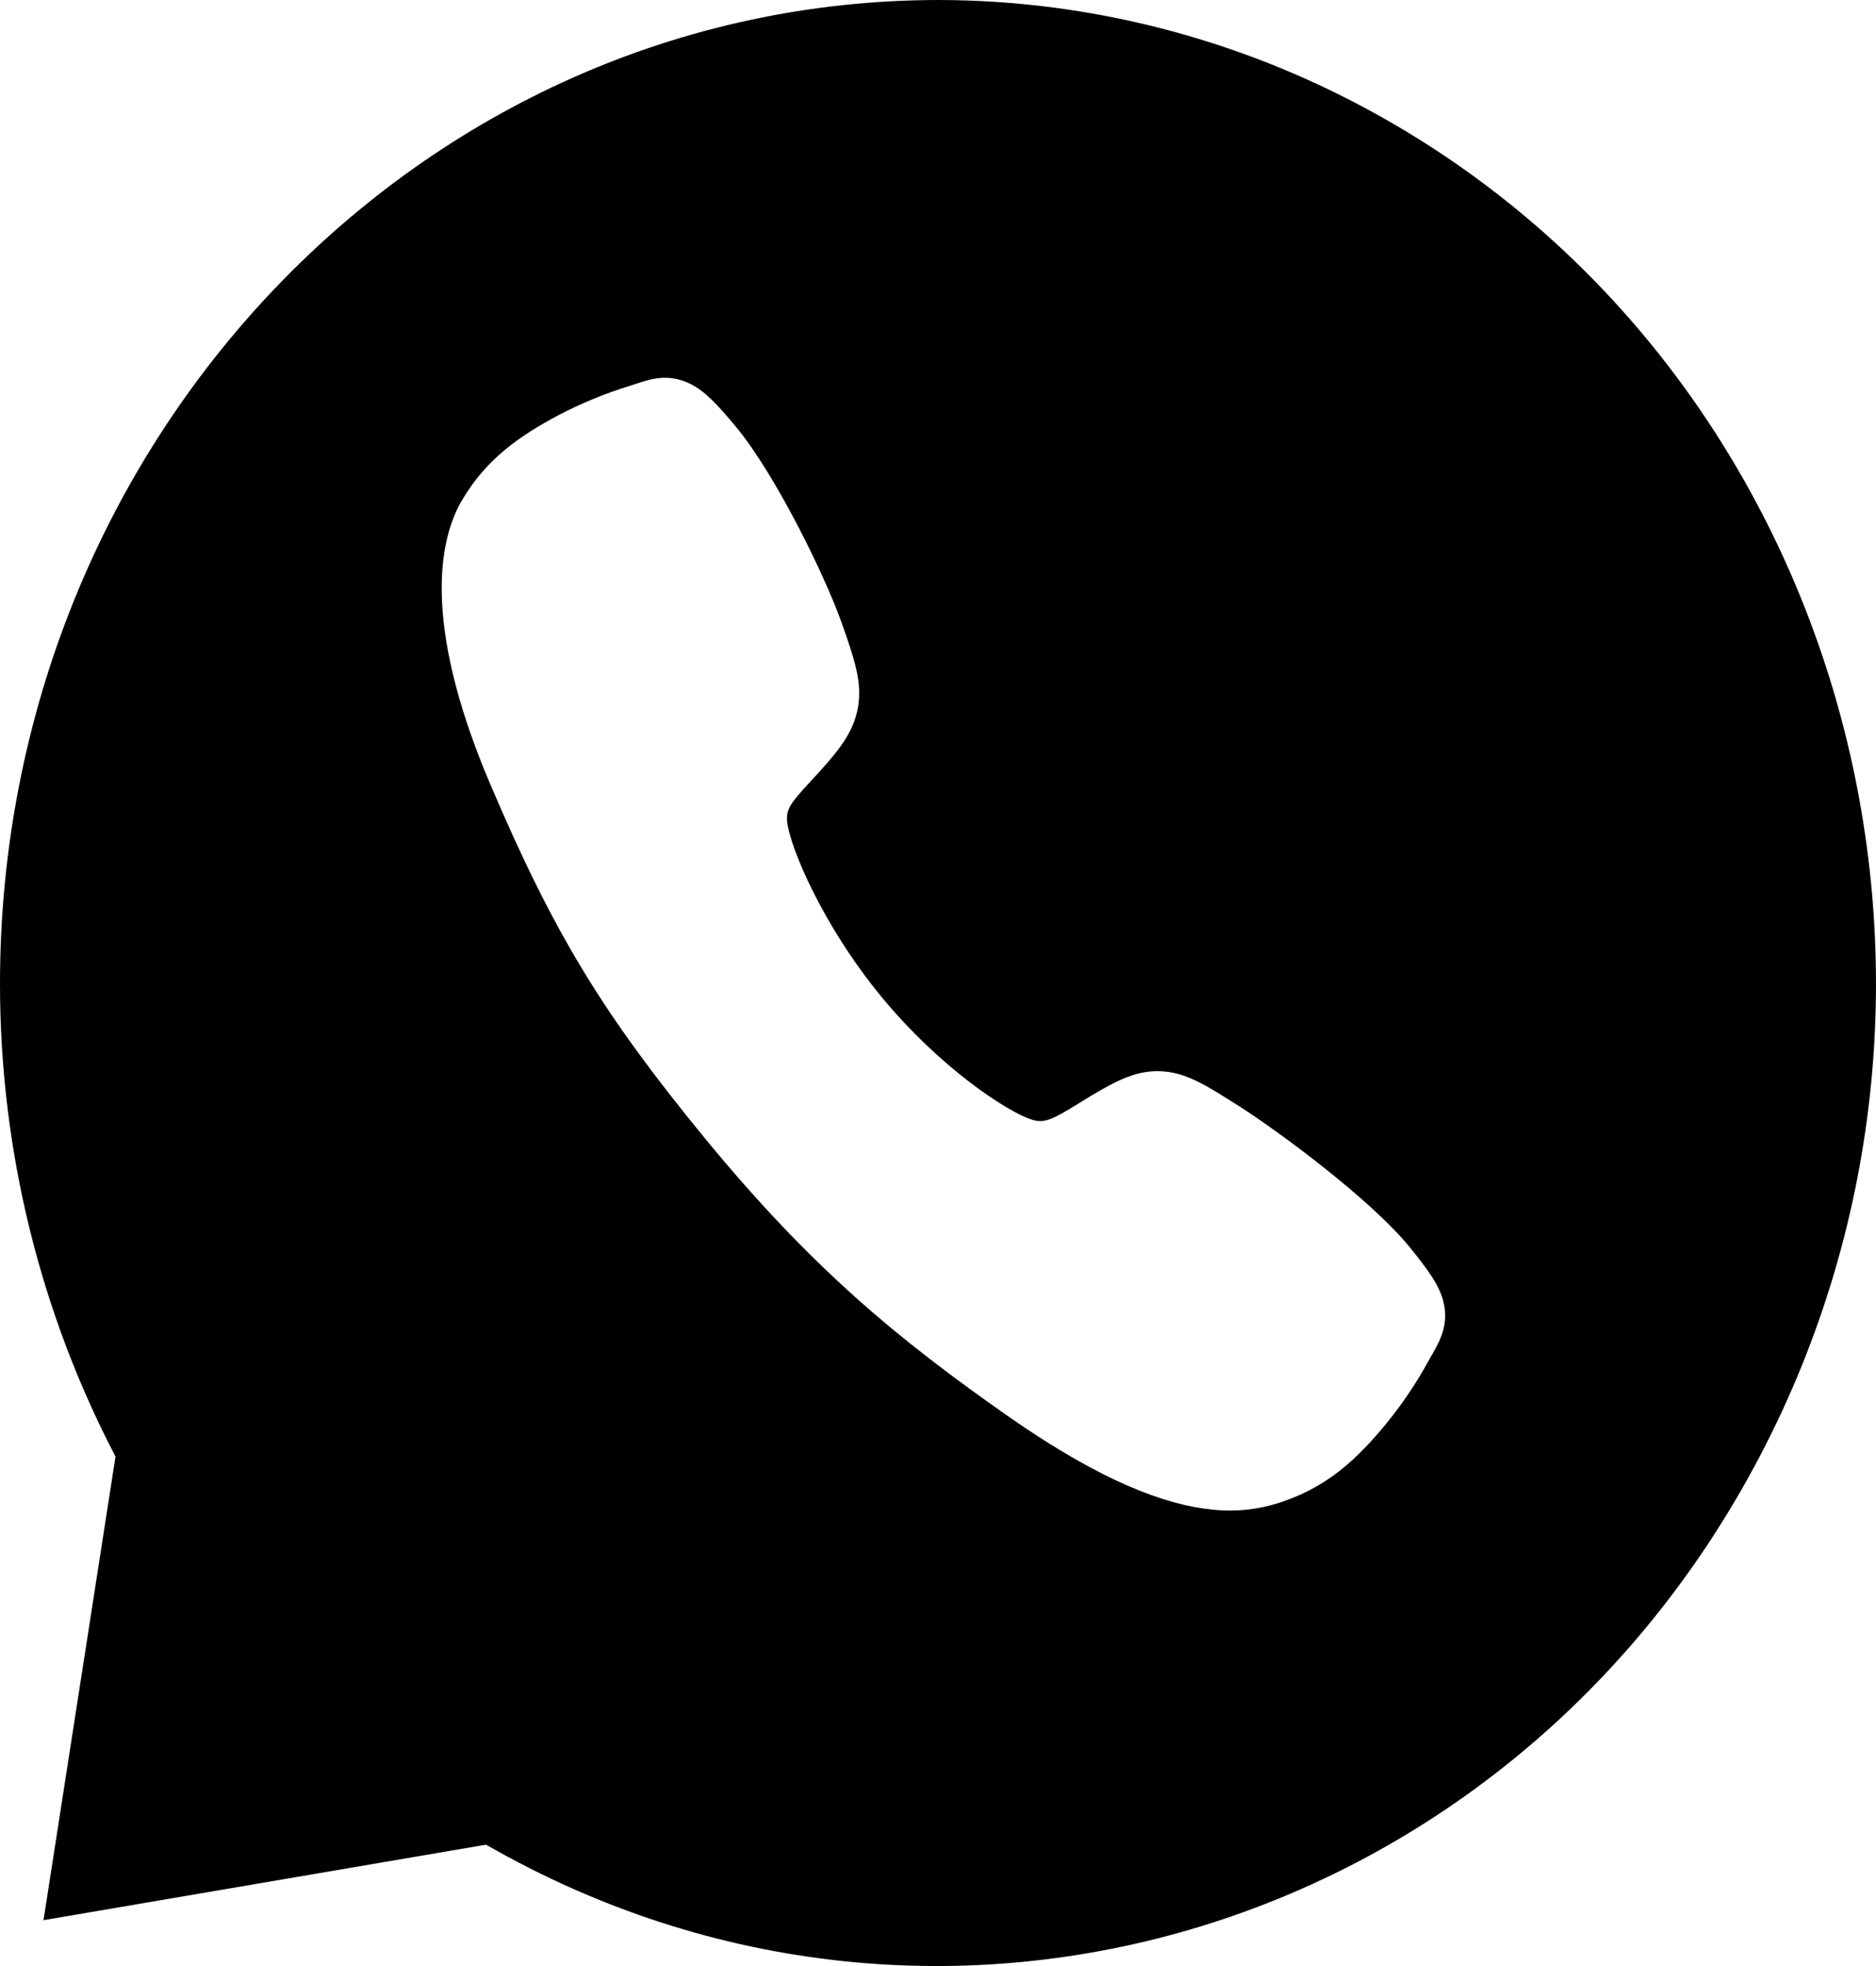 <?xml version="1.0" encoding="UTF-8"?> <svg xmlns="http://www.w3.org/2000/svg" width="21" height="22" viewBox="0 0 21 22" fill="none"> <path fill-rule="evenodd" clip-rule="evenodd" d="M10.503 0C4.696 0.007 -0.006 4.941 1.18956e-05 11.021C0.002 12.866 0.447 14.681 1.293 16.299L0.487 21.487L5.441 20.642C10.528 23.564 16.913 21.615 19.703 16.289C22.493 10.963 20.633 4.277 15.546 1.356C14.001 0.468 12.266 0.002 10.503 0ZM11.302 15.86C12.336 16.58 13.048 16.841 13.568 16.892C13.84 16.922 14.116 16.89 14.373 16.798C14.875 16.623 15.194 16.323 15.52 15.928C15.703 15.703 15.865 15.461 16.003 15.207C16.015 15.184 16.027 15.164 16.038 15.146L16.043 15.136L16.045 15.132C16.117 15.005 16.224 14.816 16.155 14.555C16.108 14.38 15.992 14.217 15.782 13.958C15.349 13.425 14.318 12.663 13.863 12.373L13.859 12.371C13.511 12.15 13.301 12.017 13.043 11.991L13.041 11.991C12.743 11.961 12.504 12.088 12.199 12.271C12.16 12.294 12.123 12.317 12.086 12.34C12.08 12.344 12.073 12.348 12.067 12.352C11.771 12.534 11.688 12.573 11.547 12.528C11.276 12.441 10.518 11.947 9.861 11.147C9.205 10.348 8.844 9.481 8.812 9.199C8.796 9.058 8.848 8.986 9.078 8.739L9.082 8.734C9.119 8.695 9.156 8.655 9.194 8.612C9.406 8.376 9.583 8.156 9.613 7.851C9.639 7.591 9.554 7.348 9.426 6.981L9.425 6.979C9.232 6.432 8.676 5.303 8.239 4.777C8.026 4.52 7.888 4.375 7.726 4.295C7.482 4.174 7.273 4.244 7.135 4.29C7.112 4.298 7.086 4.306 7.058 4.315C6.781 4.4 6.512 4.51 6.255 4.644C5.801 4.886 5.444 5.139 5.173 5.595C4.946 5.977 4.686 6.896 5.49 8.78C6.202 10.448 6.741 11.335 7.891 12.738C9.084 14.189 10.045 14.981 11.302 15.86Z" fill="black"></path> </svg> 